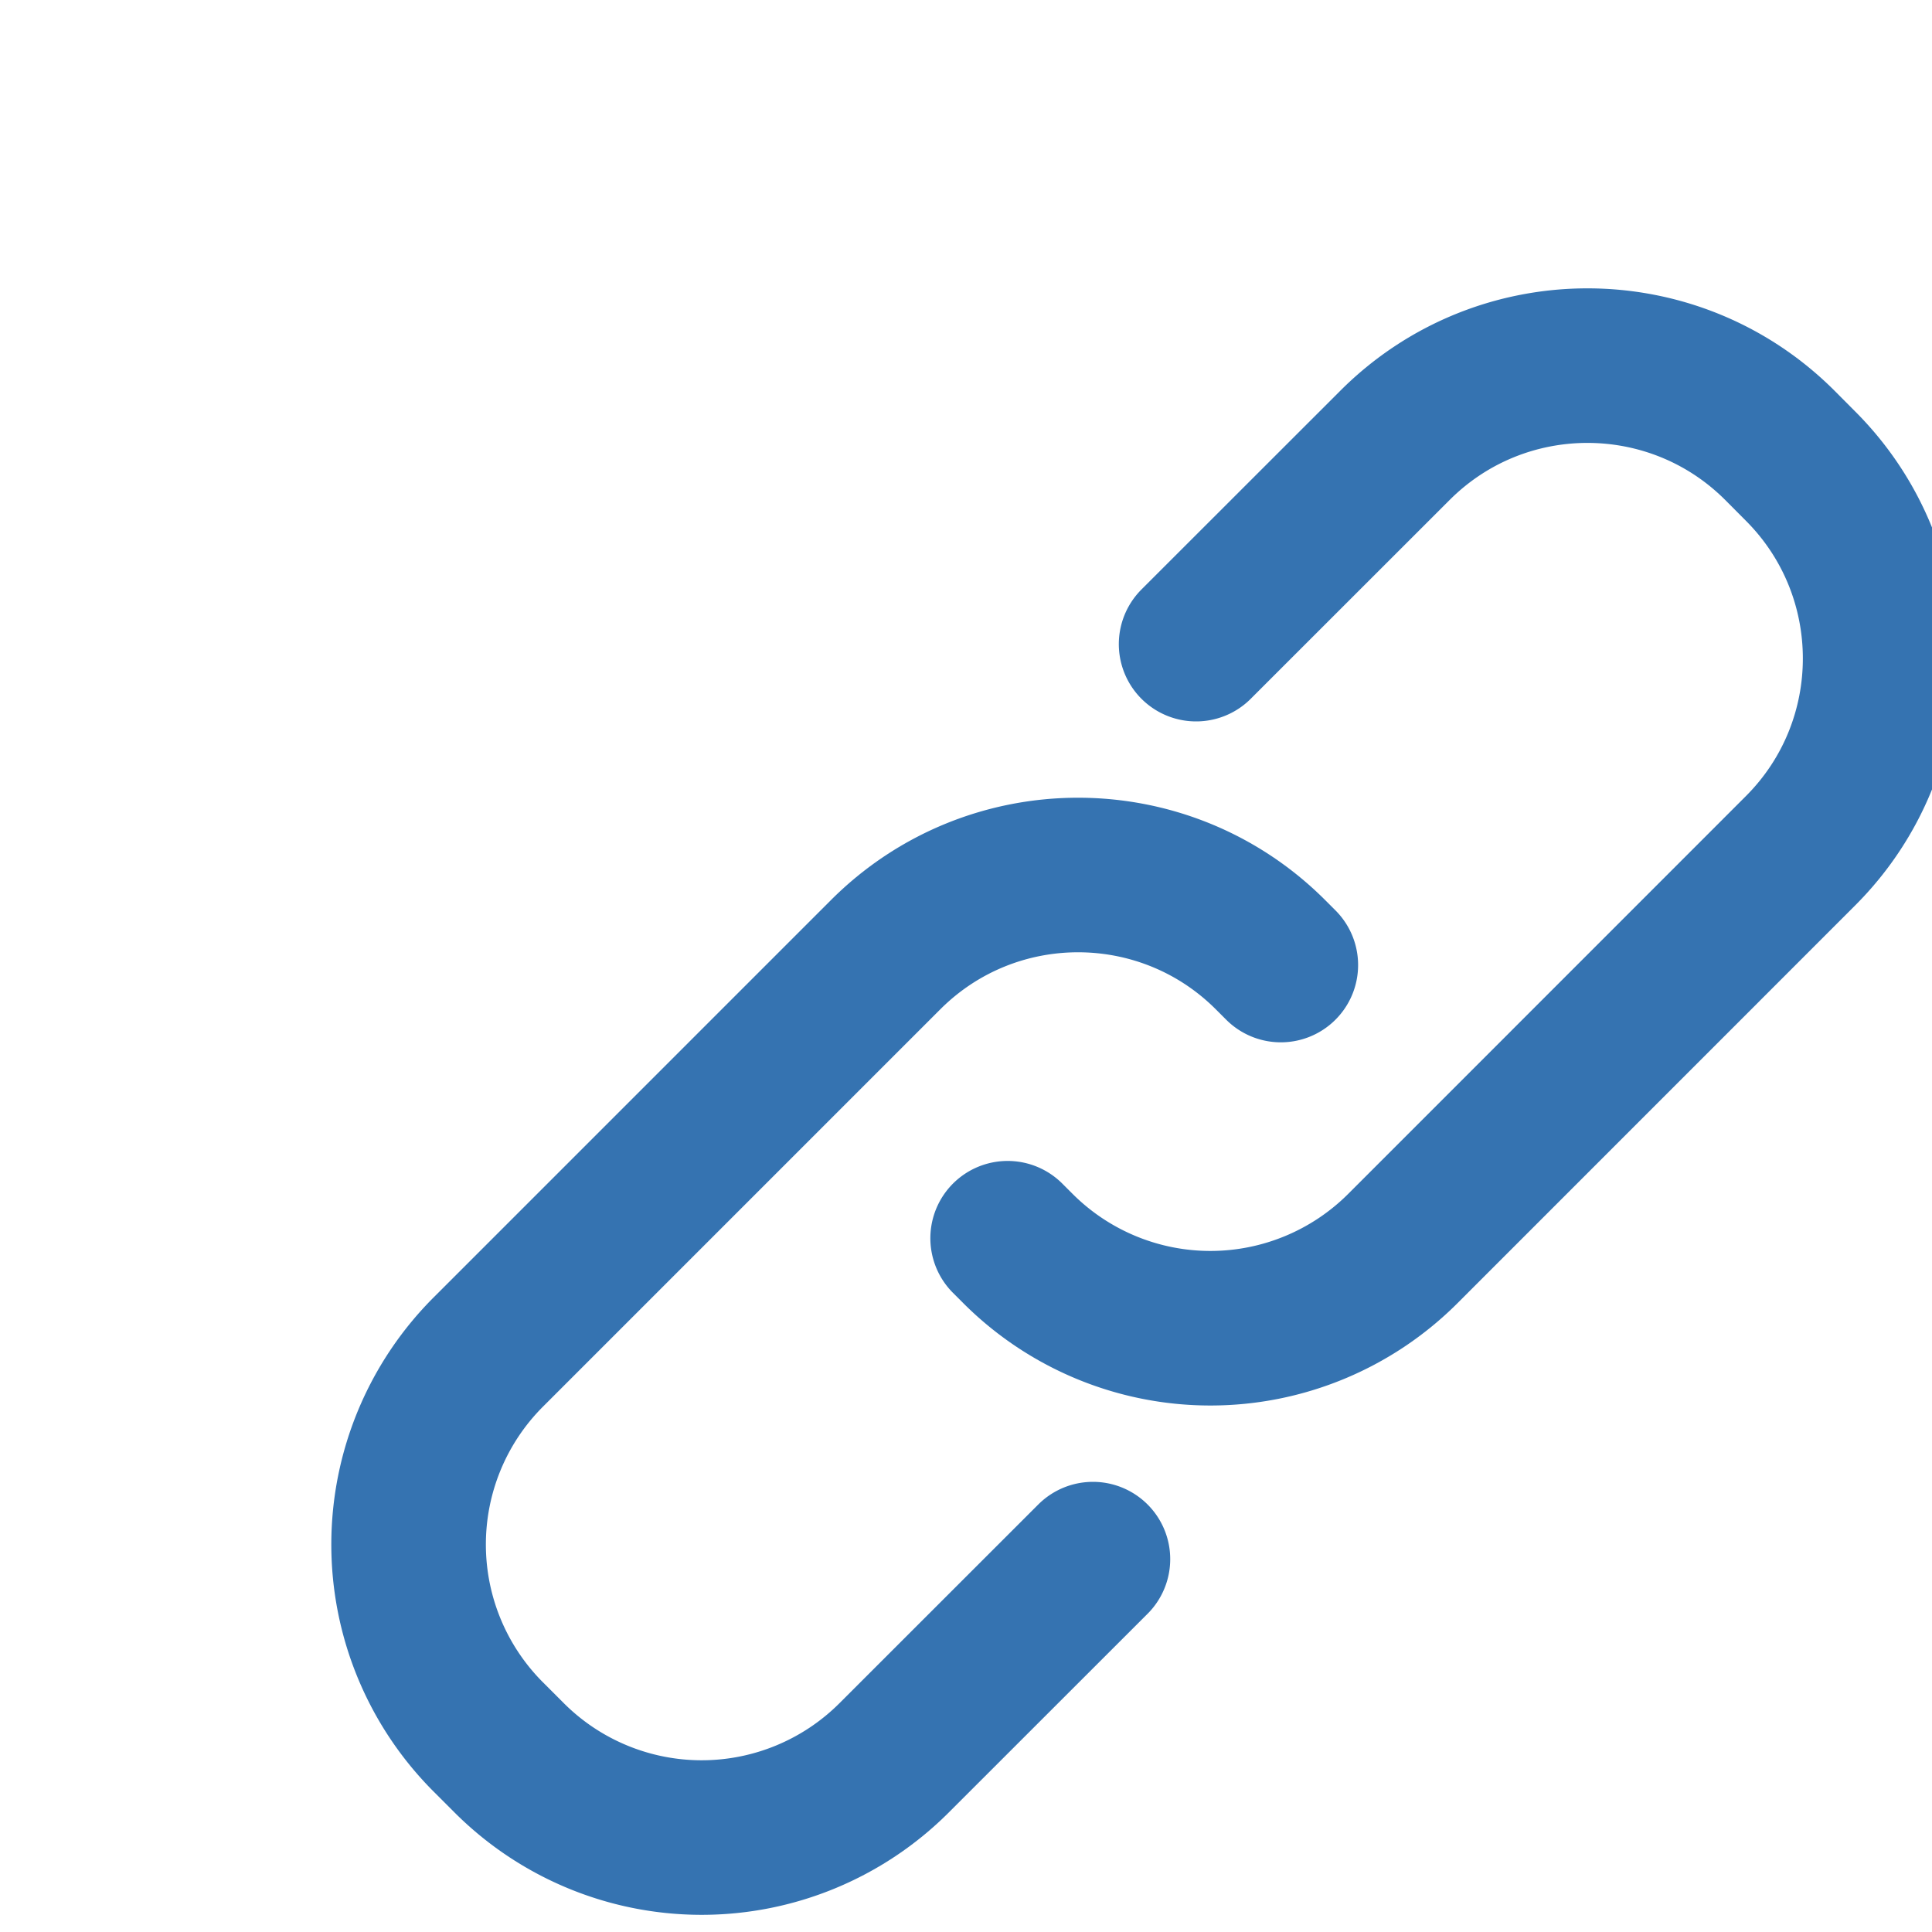 <svg width="20" height="20" fill="none" xmlns="http://www.w3.org/2000/svg"><path d="m11.314 16.14-2.058 2.057a2.818 2.818 0 0 1-3.985 0l-.216-.216a2.818 2.818 0 0 1 0-3.985l4.113-4.113c1.1-1.1 2.884-1.1 3.984 0l.107.107" stroke="#3573B1" stroke-width="1.6" stroke-miterlimit="10" stroke-linecap="round" stroke-linejoin="round"/><path d="m12.382 6.668 2.059-2.058c1.1-1.1 2.884-1.1 3.984 0l.213.214c1.1 1.1 1.1 2.885 0 3.984l-4.116 4.117a2.818 2.818 0 0 1-3.984 0l-.107-.107" stroke="#3573B1" stroke-width="1.6" stroke-miterlimit="10" stroke-linecap="round" stroke-linejoin="round"/></svg>
